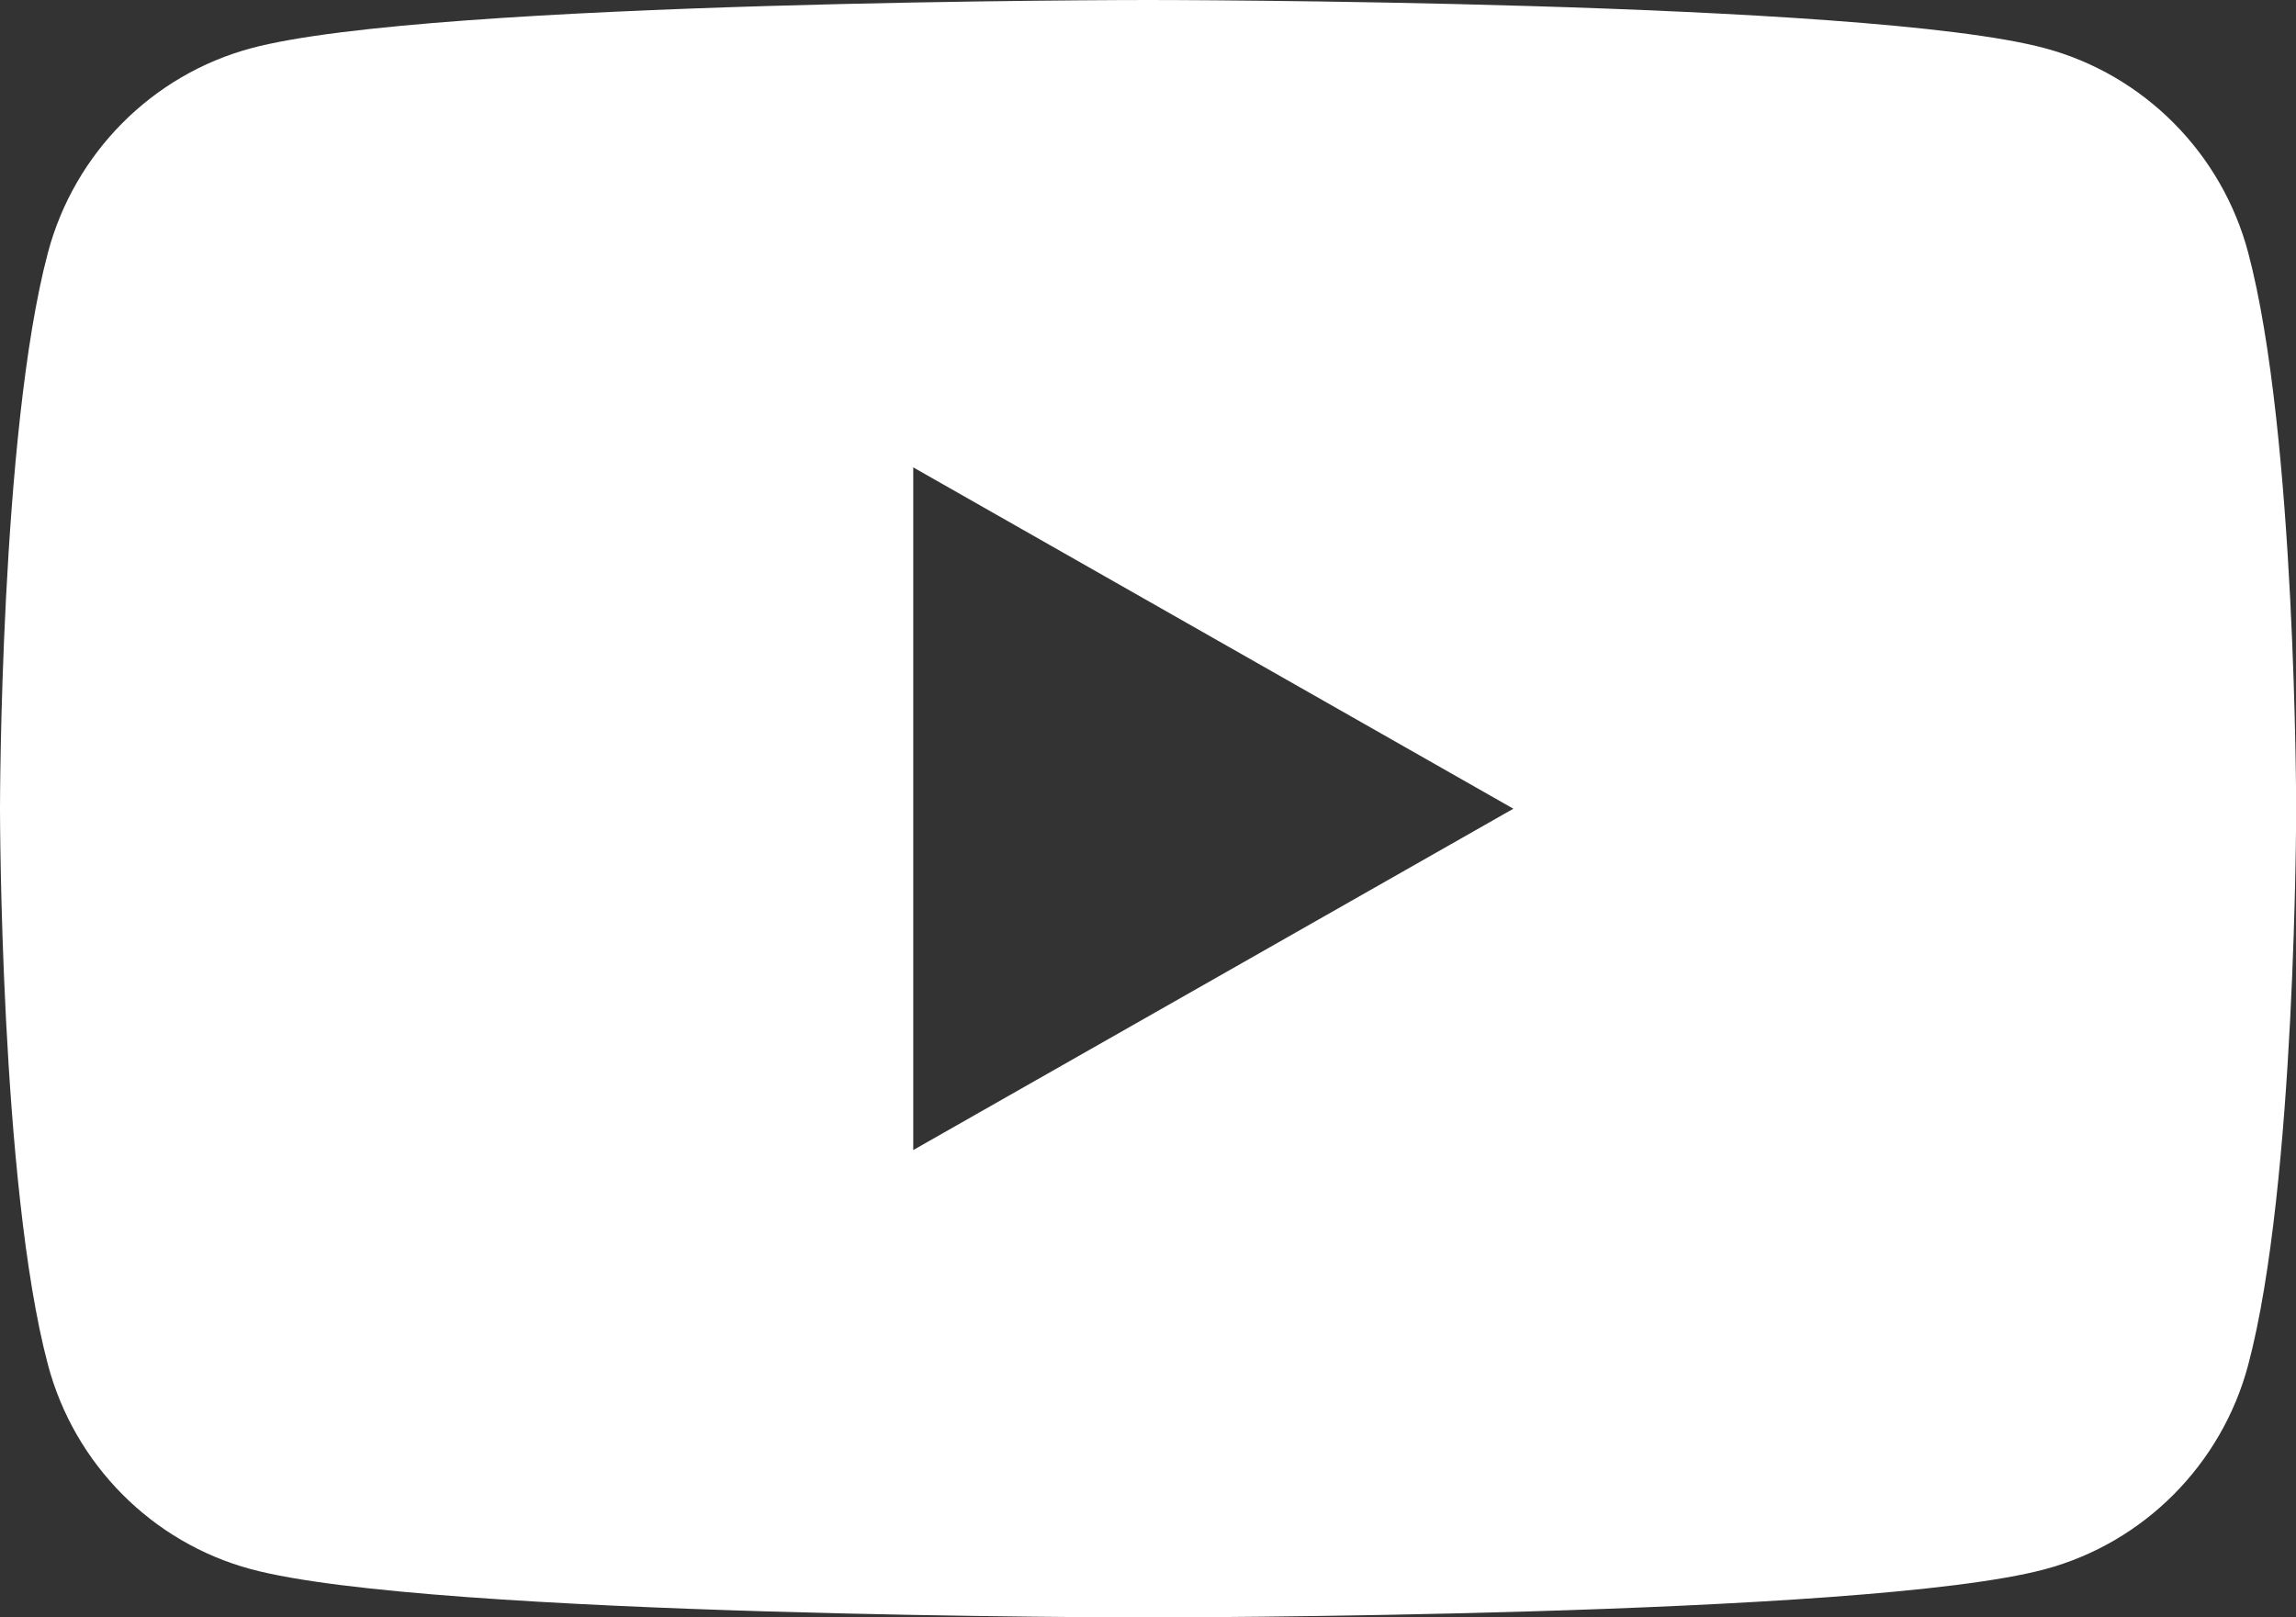 <?xml version="1.0" encoding="utf-8"?>
<!-- Generator: Adobe Illustrator 15.1.0, SVG Export Plug-In . SVG Version: 6.00 Build 0)  -->
<!DOCTYPE svg PUBLIC "-//W3C//DTD SVG 1.1//EN" "http://www.w3.org/Graphics/SVG/1.1/DTD/svg11.dtd">
<svg version="1.1" id="レイヤー_1" xmlns="http://www.w3.org/2000/svg" xmlns:xlink="http://www.w3.org/1999/xlink" x="0px"
	 y="0px" width="520.835px" height="366.975px" viewBox="37.205 237.83 520.835 366.975"
	 enable-background="new 37.205 237.83 520.835 366.975" xml:space="preserve">
<rect x="37.205" y="237.83" width="520.835" height="366.975" fill="#333333" stroke="none"/>
<path fill="#FFFFFF" d="M547.189,295.133c-5.99-22.554-23.641-40.323-46.053-46.35C460.523,237.83,297.64,237.83,297.64,237.83
	s-162.884,0-203.504,10.953c-22.413,6.027-40.063,23.796-46.052,46.35c-10.879,40.881-10.879,126.184-10.879,126.184
	s0,85.304,10.886,126.185c5.99,22.554,23.64,40.322,46.052,46.35c40.613,10.953,203.497,10.953,203.497,10.953
	s162.883,0,203.504-10.953c22.412-6.027,40.063-23.796,46.053-46.35c10.879-40.881,10.879-126.185,10.879-126.185
	S558.076,336.014,547.189,295.133z M244.37,498.763V343.871l136.133,77.446L244.37,498.763z"/>
</svg>
